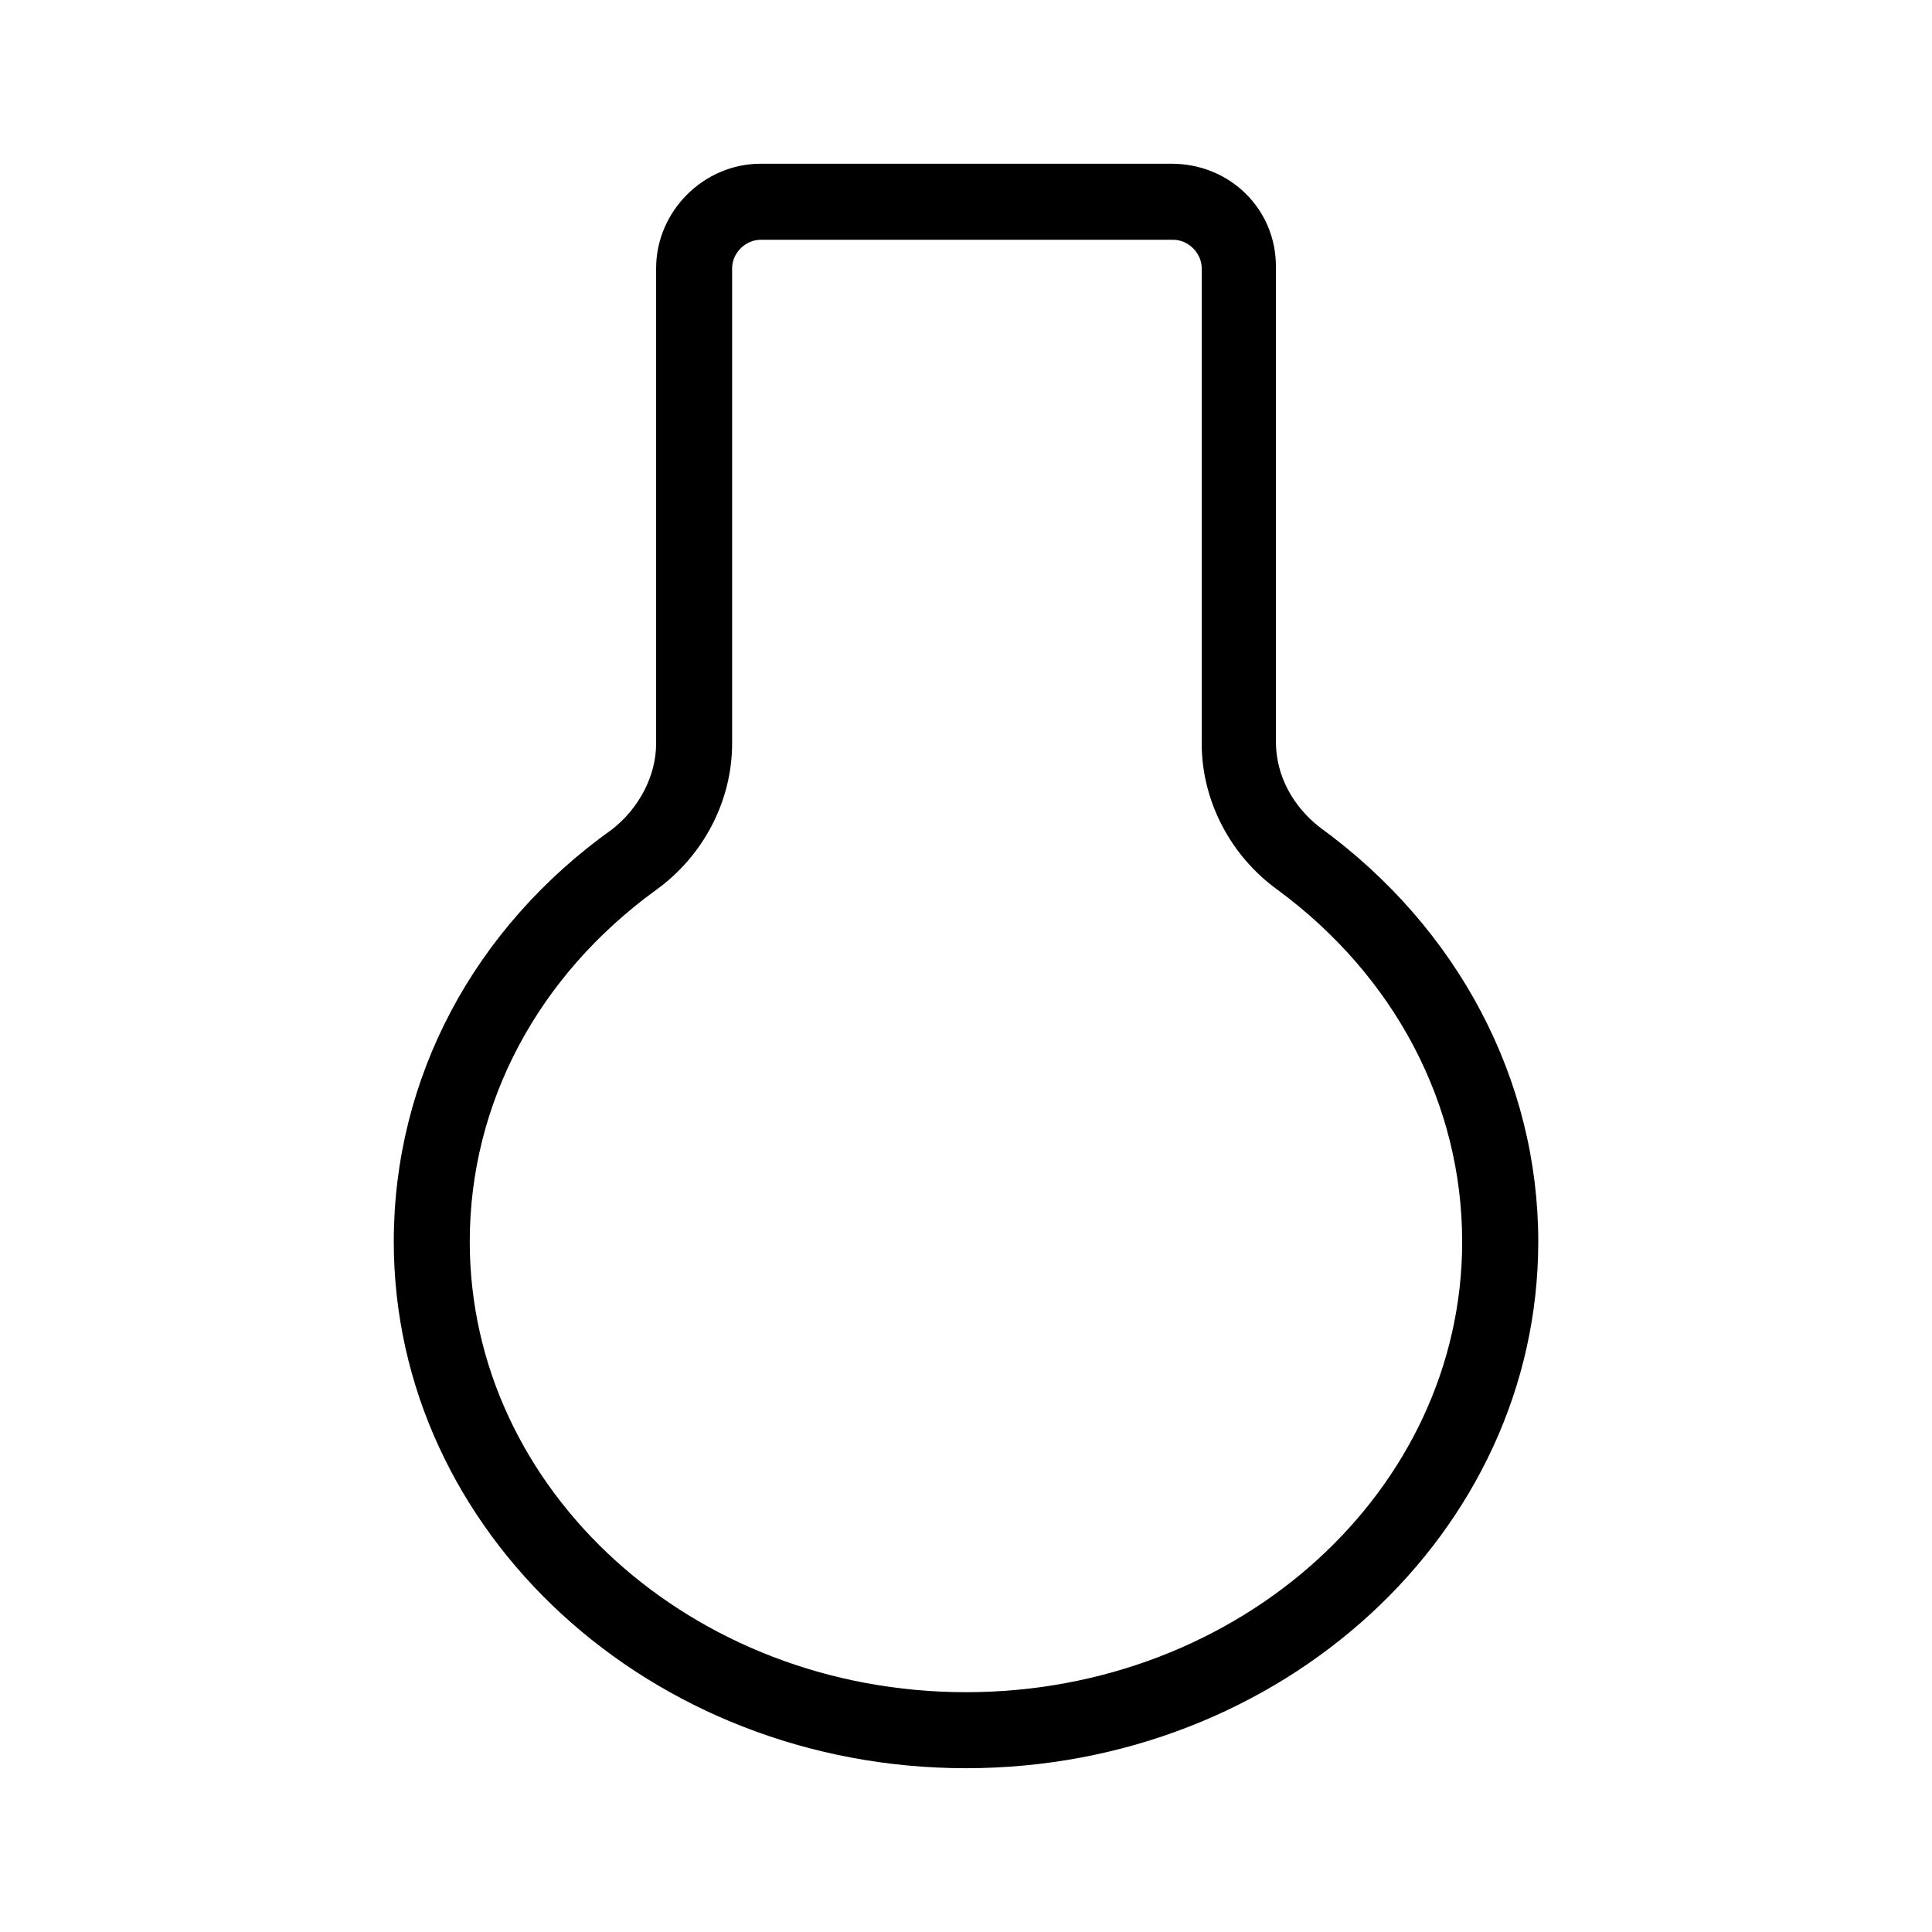 <?xml version="1.0" encoding="UTF-8"?>
<!-- Uploaded to: SVG Repo, www.svgrepo.com, Generator: SVG Repo Mixer Tools -->
<svg fill="#000000" width="800px" height="800px" version="1.1" viewBox="144 144 512 512" xmlns="http://www.w3.org/2000/svg">
 <path d="m454.41 187.39h-108.82c-15.113 0-27.711 12.594-27.711 27.711v125.95c0 8.566-4.535 17.129-11.586 22.672-36.777 26.195-57.938 65.996-57.938 109.32 0 77.082 68.016 139.55 151.65 139.55s151.65-62.473 151.65-139.55c0-42.824-21.16-83.129-57.938-109.83-7.055-5.543-11.586-13.602-11.586-22.672v-125.95c-0.004-15.113-12.098-27.203-27.715-27.203zm77.082 285.66c0 66-58.945 119.4-131.5 119.4-72.547 0-131.5-53.402-131.5-119.4 0-36.777 18.137-70.535 49.375-93.203 12.594-9.07 20.152-23.68 20.152-38.793v-125.95c0-4.031 3.527-7.559 7.559-7.559h109.33c4.031 0 7.559 3.527 7.559 7.559v125.95c0 15.113 7.559 29.727 20.152 38.793 30.73 22.668 48.867 56.426 48.867 93.203z"/>
</svg>